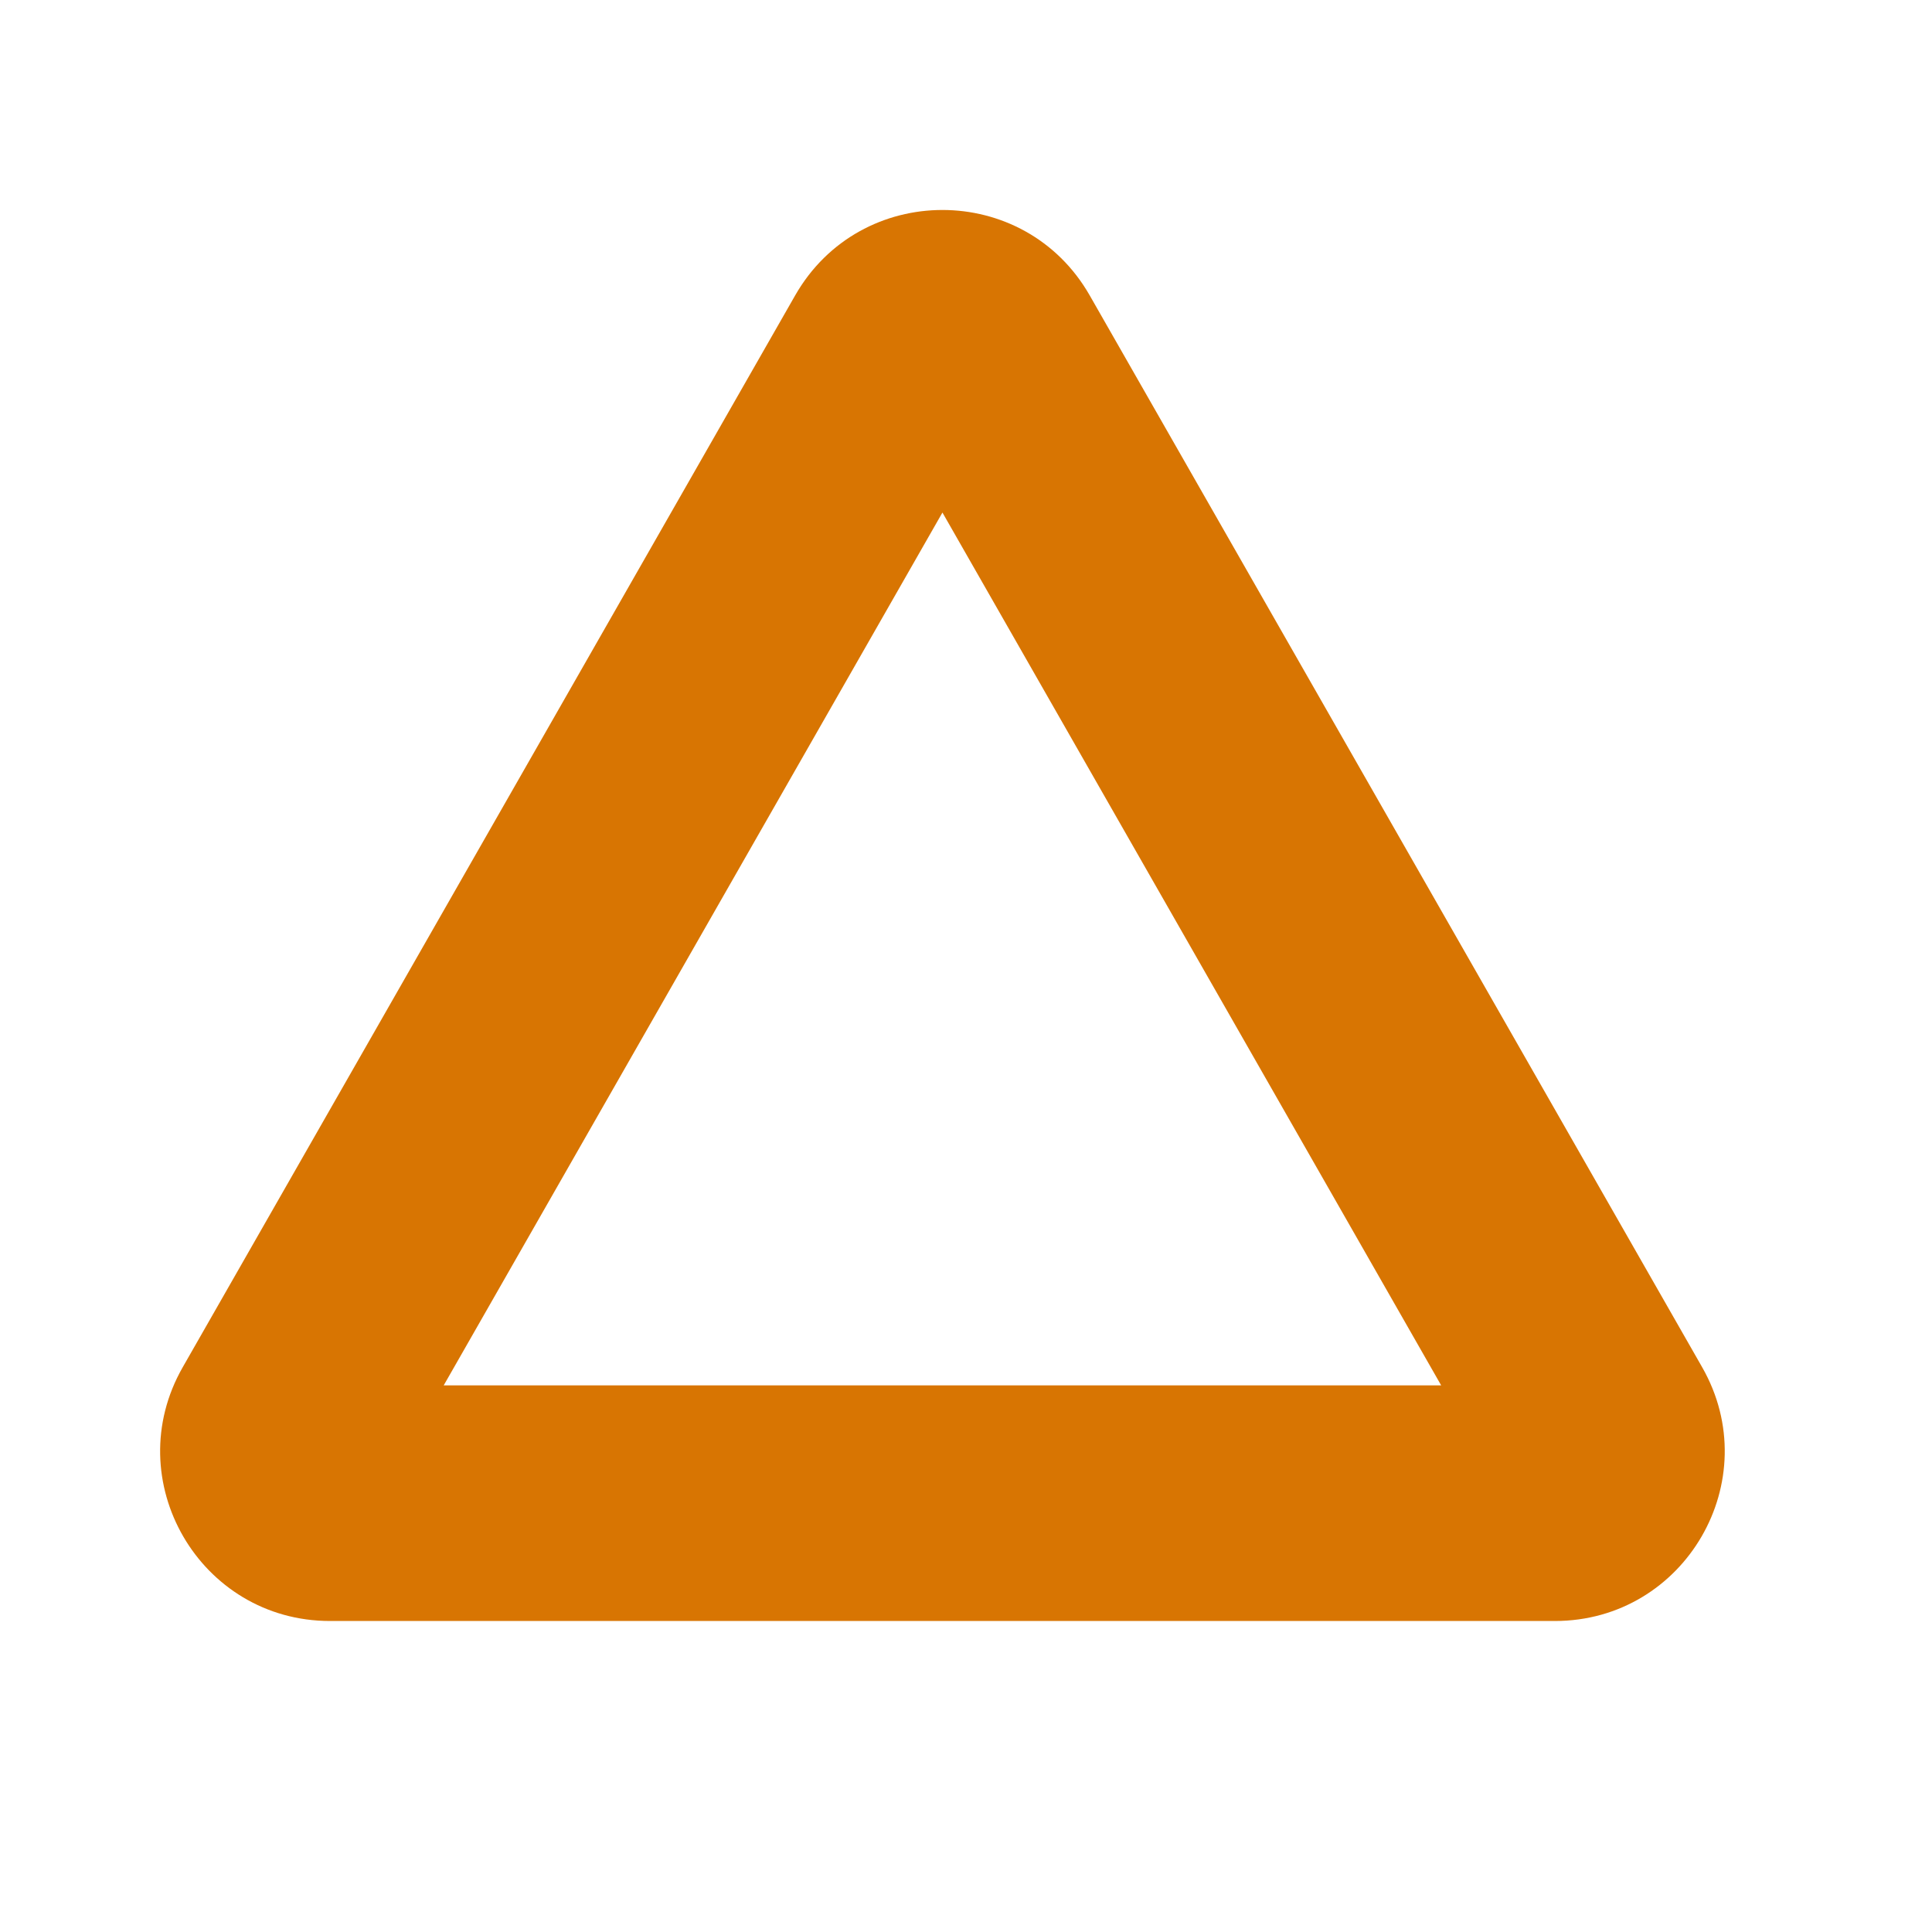 <svg id="icon_-_運行状況_遅延あり_-_LL" data-name="icon - 運行状況_遅延あり - LL" xmlns="http://www.w3.org/2000/svg" xmlns:xlink="http://www.w3.org/1999/xlink" width="41" height="41" viewBox="0 0 41 41">
  <defs>
    <clipPath id="clip-path">
      <rect id="マスク用" width="41" height="41" transform="translate(16 4)" fill="none" stroke="#e0e0e0" stroke-width="1"/>
    </clipPath>
  </defs>
  <g id="マスクグループ_62" data-name="マスクグループ 62" transform="translate(-16 -4)" clip-path="url(#clip-path)">
    <g id="パス_4219" data-name="パス 4219" transform="translate(17.233 5.409)" fill="none" stroke-linecap="round" stroke-linejoin="round">
      <path d="M15.641,4.861a3.6,3.6,0,0,1,6.251,0l13,22.744a3.6,3.6,0,0,1-3.126,5.386H5.77A3.6,3.6,0,0,1,2.645,27.6Z" stroke="none"/>
      <path d="M 18.767 9.468 L 8.183 27.991 L 29.351 27.991 L 18.767 9.468 M 18.767 3.047 C 19.984 3.047 21.202 3.651 21.893 4.861 L 34.889 27.605 C 36.261 30.005 34.528 32.991 31.764 32.991 L 5.77 32.991 C 3.006 32.991 1.273 30.005 2.645 27.605 L 15.641 4.861 C 16.332 3.651 17.55 3.047 18.767 3.047 Z" stroke="none" fill="#d87502"/>
    </g>
  </g>
</svg>
